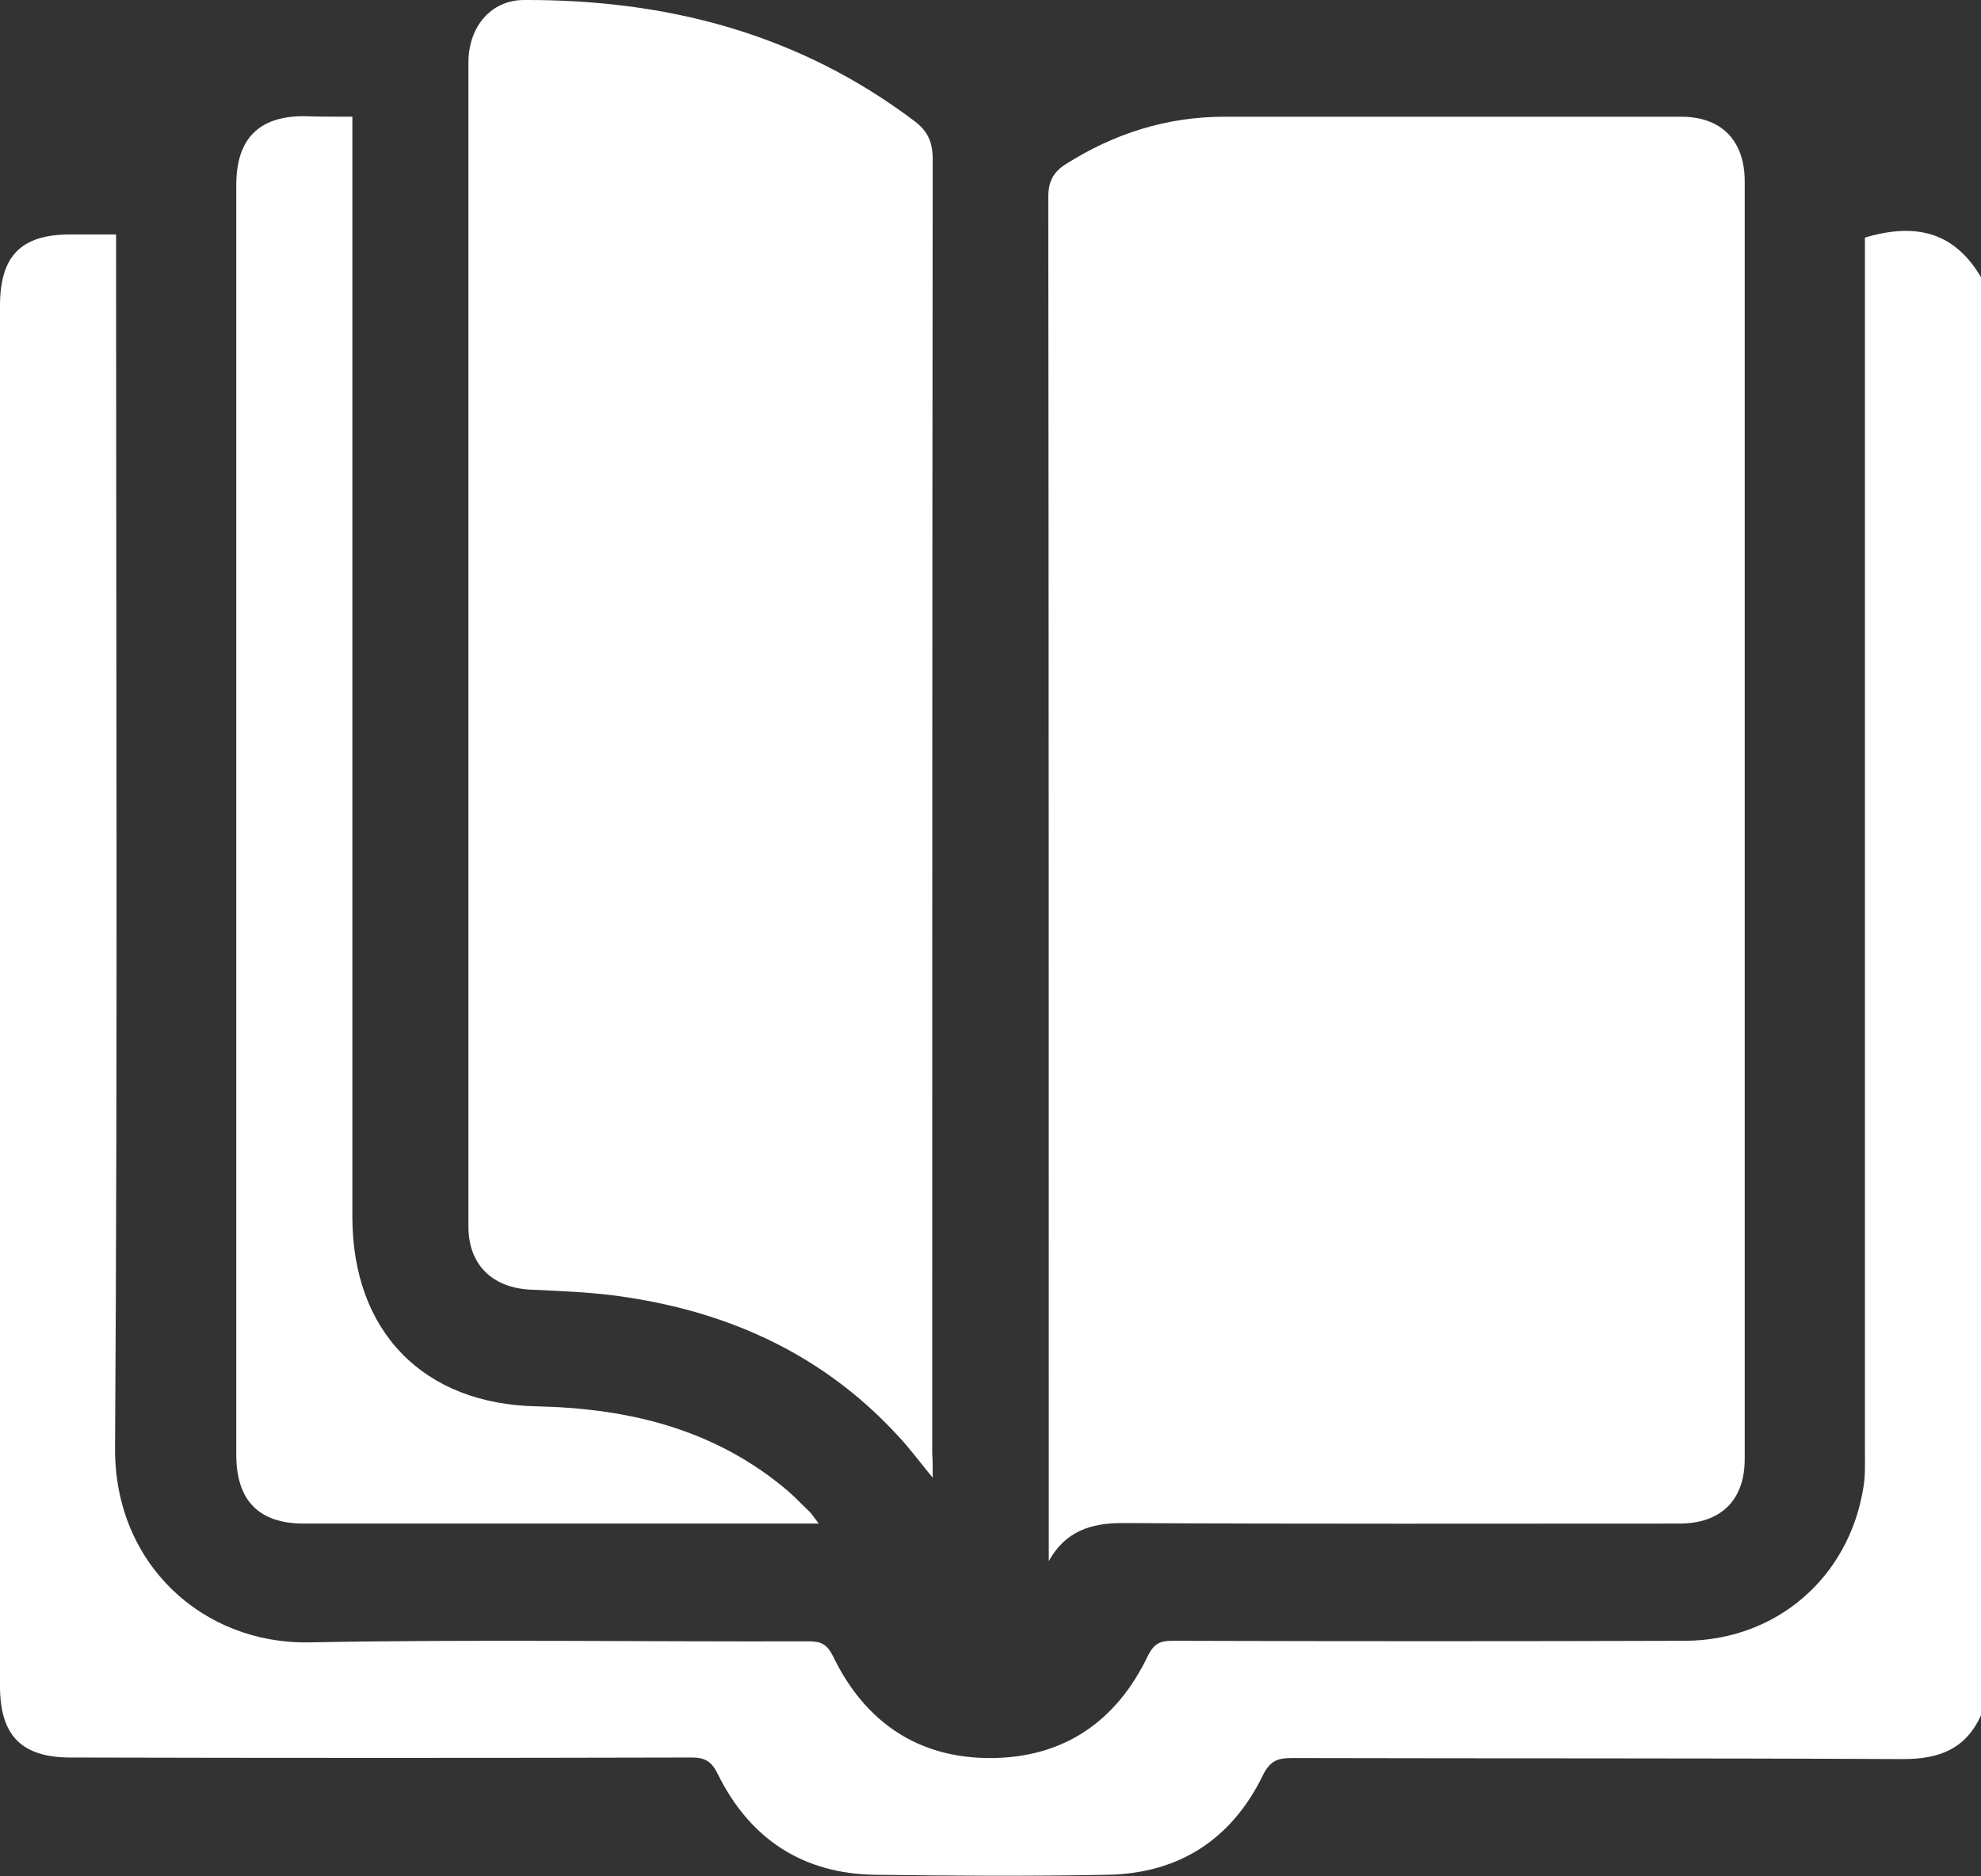 <svg width="76" height="72" viewBox="0 0 76 72" fill="none" xmlns="http://www.w3.org/2000/svg">
<rect x="0" y="0" width="76" height="72" fill="#333333" stroke="none"/>
<g clip-path="url(#clip0_8_1088)">
<path d="M76 65.822C75.406 67.121 74.397 67.501 73.011 67.501C65.194 67.461 57.376 67.481 49.558 67.461C49.024 67.461 48.727 67.561 48.45 68.121C47.243 70.6 45.204 71.9 42.473 71.94C39.504 72 36.535 71.98 33.567 71.94C30.796 71.9 28.757 70.56 27.53 68.061C27.293 67.581 27.035 67.441 26.541 67.441C18.604 67.461 10.668 67.461 2.711 67.441C0.831 67.441 0 66.601 0 64.702C0 47.067 0 29.392 0 11.736C0 9.817 0.811 8.997 2.692 8.997C3.246 8.997 3.82 8.997 4.453 8.997C4.453 9.357 4.453 9.657 4.453 9.957C4.453 25.153 4.513 40.349 4.414 55.544C4.374 60.003 7.778 63.102 11.875 63.022C18.248 62.902 24.641 63.002 31.014 62.982C31.488 62.982 31.726 63.082 31.963 63.562C33.191 66.101 35.249 67.481 38.04 67.461C40.81 67.441 42.829 66.061 44.036 63.542C44.274 63.062 44.511 62.962 44.986 62.962C51.538 62.982 58.089 62.982 64.659 62.962C68.143 62.942 70.933 60.543 71.487 57.084C71.567 56.624 71.547 56.144 71.547 55.664C71.547 40.469 71.547 25.273 71.547 10.077C71.547 9.757 71.547 9.437 71.547 9.117C73.625 8.497 75.03 8.997 76 10.637C76 29.032 76 47.427 76 65.822Z" fill="white"/>
<path d="M40.236 59.903C40.236 59.683 40.236 59.463 40.236 59.223C40.236 42.008 40.236 24.793 40.217 7.558C40.217 6.958 40.415 6.598 40.89 6.298C42.75 5.118 44.769 4.479 46.985 4.479C52.824 4.479 58.663 4.479 64.501 4.479C66.045 4.479 66.935 5.398 66.935 6.958C66.935 23.293 66.935 39.649 66.935 55.984C66.935 57.564 66.025 58.464 64.422 58.464C57.297 58.464 50.172 58.483 43.047 58.444C41.84 58.444 40.87 58.763 40.236 59.903Z" fill="white"/>
<path d="M35.783 56.704C35.269 56.084 34.893 55.564 34.457 55.104C31.647 52.045 28.124 50.406 24.086 49.786C22.84 49.586 21.573 49.546 20.326 49.486C18.881 49.406 17.971 48.526 17.971 47.067C17.971 32.171 17.971 17.275 17.971 2.399C17.971 1.019 18.842 -0 20.108 -0C25.571 -0.02 30.618 1.279 35.071 4.638C35.605 5.038 35.783 5.458 35.783 6.138C35.764 22.673 35.764 39.229 35.764 55.764C35.783 56.024 35.783 56.284 35.783 56.704Z" fill="white"/>
<path d="M13.518 4.478C13.518 4.878 13.518 5.178 13.518 5.458C13.518 19.194 13.518 32.951 13.518 46.687C13.518 51.105 16.249 53.885 20.603 53.965C24.146 54.045 27.451 54.844 30.242 57.224C30.519 57.464 30.776 57.744 31.053 58.004C31.152 58.104 31.231 58.224 31.409 58.464C31.073 58.464 30.855 58.464 30.657 58.464C24.324 58.464 17.991 58.464 11.657 58.464C9.935 58.464 9.065 57.584 9.065 55.824C9.065 39.589 9.065 23.353 9.065 7.098C9.065 5.338 9.916 4.458 11.657 4.458C12.231 4.478 12.825 4.478 13.518 4.478Z" fill="white"/>
</g>
<defs>
<clipPath id="clip0_8_1088">
<rect width="76" height="72" fill="white"/>
</clipPath>
</defs>
</svg>
